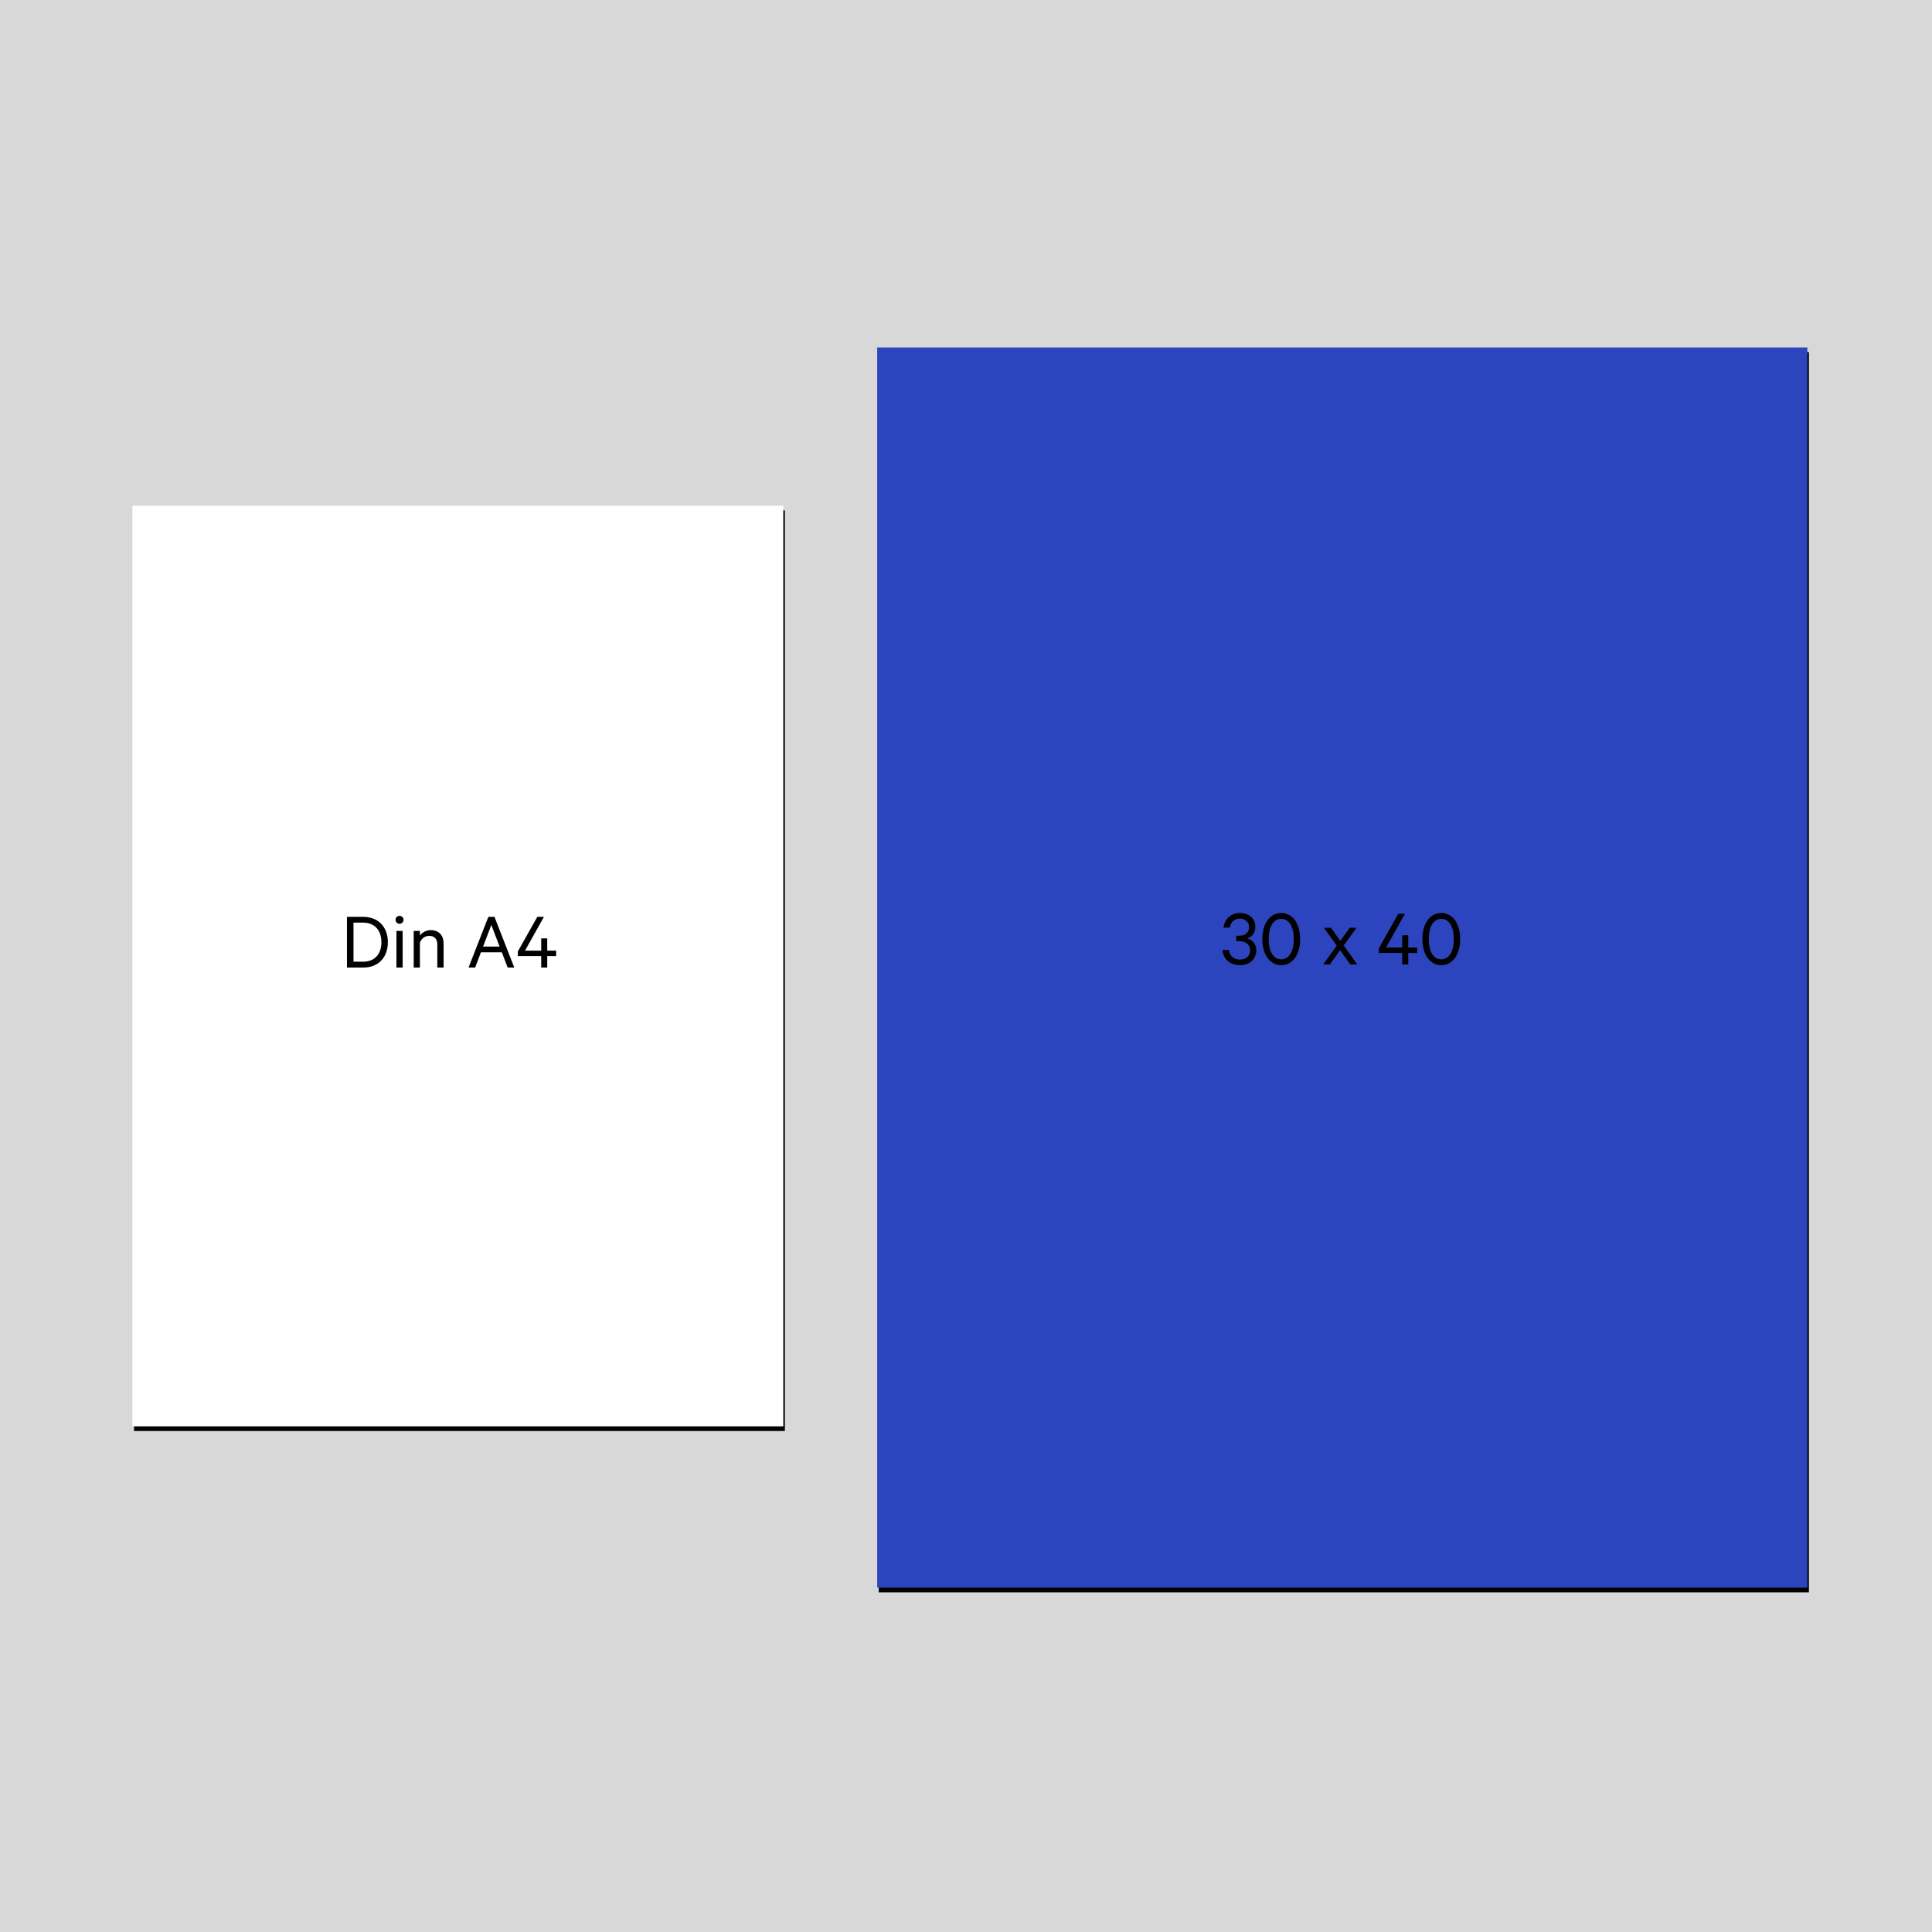 <?xml version="1.0" encoding="UTF-8"?>
<svg width="1240px" height="1240px" viewBox="0 0 1240 1240" version="1.1" xmlns="http://www.w3.org/2000/svg" xmlns:xlink="http://www.w3.org/1999/xlink">
    <!-- Generator: Sketch 62 (91390) - https://sketch.com -->
    <title>Group</title>
    <desc>Created with Sketch.</desc>
    <defs>
        <rect id="path-1" x="85.5" y="324.545" width="417.747" height="590.91"></rect>
        <filter x="-2.3%" y="-1.3%" width="105.0%" height="103.6%" filterUnits="objectBoundingBox" id="filter-2">
            <feOffset dx="1" dy="3" in="SourceAlpha" result="shadowOffsetOuter1"></feOffset>
            <feGaussianBlur stdDeviation="3" in="shadowOffsetOuter1" result="shadowBlurOuter1"></feGaussianBlur>
            <feColorMatrix values="0 0 0 0 0.416   0 0 0 0 0.416   0 0 0 0 0.416  0 0 0 0.5 0" type="matrix" in="shadowBlurOuter1"></feColorMatrix>
        </filter>
        <rect id="path-3" x="563.5" y="223" width="597" height="796"></rect>
        <filter x="-1.6%" y="-0.9%" width="103.5%" height="102.6%" filterUnits="objectBoundingBox" id="filter-4">
            <feOffset dx="1" dy="3" in="SourceAlpha" result="shadowOffsetOuter1"></feOffset>
            <feGaussianBlur stdDeviation="3" in="shadowOffsetOuter1" result="shadowBlurOuter1"></feGaussianBlur>
            <feColorMatrix values="0 0 0 0 0.417   0 0 0 0 0.417   0 0 0 0 0.417  0 0 0 0.5 0" type="matrix" in="shadowBlurOuter1"></feColorMatrix>
        </filter>
    </defs>
    <g id="1" stroke="none" stroke-width="1" fill="none" fill-rule="evenodd">
        <g id="Group" transform="translate(-0.5, 0)">
            <rect id="Rectangle" fill="#D8D8D8" x="0.5" y="0" width="1240" height="1240"></rect>
            <g id="Rectangle">
                <use fill="black" fill-opacity="1" filter="url(#filter-2)" xlink:href="#path-1"></use>
                <use fill="#FFFFFF" fill-rule="evenodd" xlink:href="#path-1"></use>
            </g>
            <path d="M233.642,621 C243.181,621 249.435,614.64 249.435,604.729 C249.435,594.818 243.181,588.458 233.642,588.458 L223.201,588.458 L223.201,621 L233.642,621 Z M233.589,617.237 L227.387,617.237 L227.387,592.168 L233.589,592.168 C240.956,592.168 245.302,597.097 245.302,604.729 C245.302,612.361 240.956,617.237 233.589,617.237 Z M256.909,592.91 C258.339,592.91 259.505,591.744 259.505,590.366 C259.505,588.935 258.339,587.822 256.909,587.822 C255.53,587.822 254.364,588.935 254.364,590.366 C254.364,591.744 255.53,592.91 256.909,592.91 Z M258.923,621 L258.923,597.468 L254.947,597.468 L254.947,621 L258.923,621 Z M270,621 L270,605.047 C270.848,602.503 273.233,600.648 275.988,600.648 C279.539,600.648 281.183,602.927 281.183,606.213 L281.183,621 L285.211,621 L285.211,605.577 C285.211,600.436 282.296,596.991 276.942,596.991 C273.921,596.991 271.377,598.581 270,600.436 L270,597.468 L266.024,597.468 L266.024,621 L270,621 Z M305.457,621 L309.166,611.195 L322.575,611.195 L326.339,621 L330.579,621 L317.858,588.458 L313.937,588.458 L301.216,621 L305.457,621 Z M321.144,607.538 L310.545,607.538 L315.844,593.652 L321.144,607.538 Z M351.726,621 L351.726,613.633 L357.45,613.633 L357.45,610.135 L351.726,610.135 L351.726,602.291 L347.856,602.291 L347.856,610.135 L337.469,610.135 L349.606,588.458 L345.365,588.458 L332.858,610.665 L332.858,613.633 L347.856,613.633 L347.856,621 L351.726,621 Z" id="DinA4" fill="#000000" fill-rule="nonzero"></path>
            <g id="Rectangle">
                <use fill="black" fill-opacity="1" filter="url(#filter-4)" xlink:href="#path-3"></use>
                <use fill="#2C44BD" fill-rule="evenodd" xlink:href="#path-3"></use>
            </g>
            <path d="M796.386,619.477 C802.905,619.477 806.827,615.237 806.827,609.884 C806.827,606.227 804.601,603.312 801.103,602.305 C804.071,601.404 806.191,598.489 806.191,594.885 C806.191,589.691 802.481,585.981 796.28,585.981 C790.503,585.981 786.528,589.85 785.733,595.362 L789.814,595.362 C790.291,591.97 792.623,589.585 796.28,589.585 C799.937,589.585 802.216,591.97 802.216,595.097 C802.216,598.595 799.566,600.556 796.121,600.556 L793.948,600.556 L793.948,604.107 L796.227,604.107 C799.937,604.107 802.852,606.28 802.852,609.937 C802.852,613.541 800.202,615.873 796.333,615.873 C792.252,615.873 789.761,613.488 789.178,609.725 L785.097,609.725 C785.627,615.608 790.026,619.477 796.386,619.477 Z M822.833,619.477 C830.094,619.477 834.97,612.64 834.97,602.729 C834.97,592.818 830.094,585.981 822.833,585.981 C815.572,585.981 810.696,592.818 810.696,602.729 C810.696,612.64 815.572,619.477 822.833,619.477 Z M822.833,615.714 C817.533,615.714 814.777,610.308 814.777,602.729 C814.777,595.15 817.533,589.744 822.833,589.744 C828.08,589.744 830.889,595.15 830.889,602.729 C830.889,610.308 828.08,615.714 822.833,615.714 Z M854.05,619 L860.622,609.831 L867.141,619 L871.646,619 L862.901,606.81 L871.169,595.468 L866.823,595.468 L860.728,603.895 L854.792,595.468 L850.234,595.468 L858.449,606.969 L849.757,619 L854.05,619 Z M904.347,619 L904.347,611.633 L910.071,611.633 L910.071,608.135 L904.347,608.135 L904.347,600.291 L900.478,600.291 L900.478,608.135 L890.09,608.135 L902.227,586.458 L897.987,586.458 L885.479,608.665 L885.479,611.633 L900.478,611.633 L900.478,619 L904.347,619 Z M925.547,619.477 C932.808,619.477 937.684,612.64 937.684,602.729 C937.684,592.818 932.808,585.981 925.547,585.981 C918.286,585.981 913.41,592.818 913.41,602.729 C913.41,612.64 918.286,619.477 925.547,619.477 Z M925.547,615.714 C920.247,615.714 917.491,610.308 917.491,602.729 C917.491,595.15 920.247,589.744 925.547,589.744 C930.794,589.744 933.603,595.15 933.603,602.729 C933.603,610.308 930.794,615.714 925.547,615.714 Z" id="30x40" fill="#000000" fill-rule="nonzero"></path>
        </g>
    </g>
</svg>